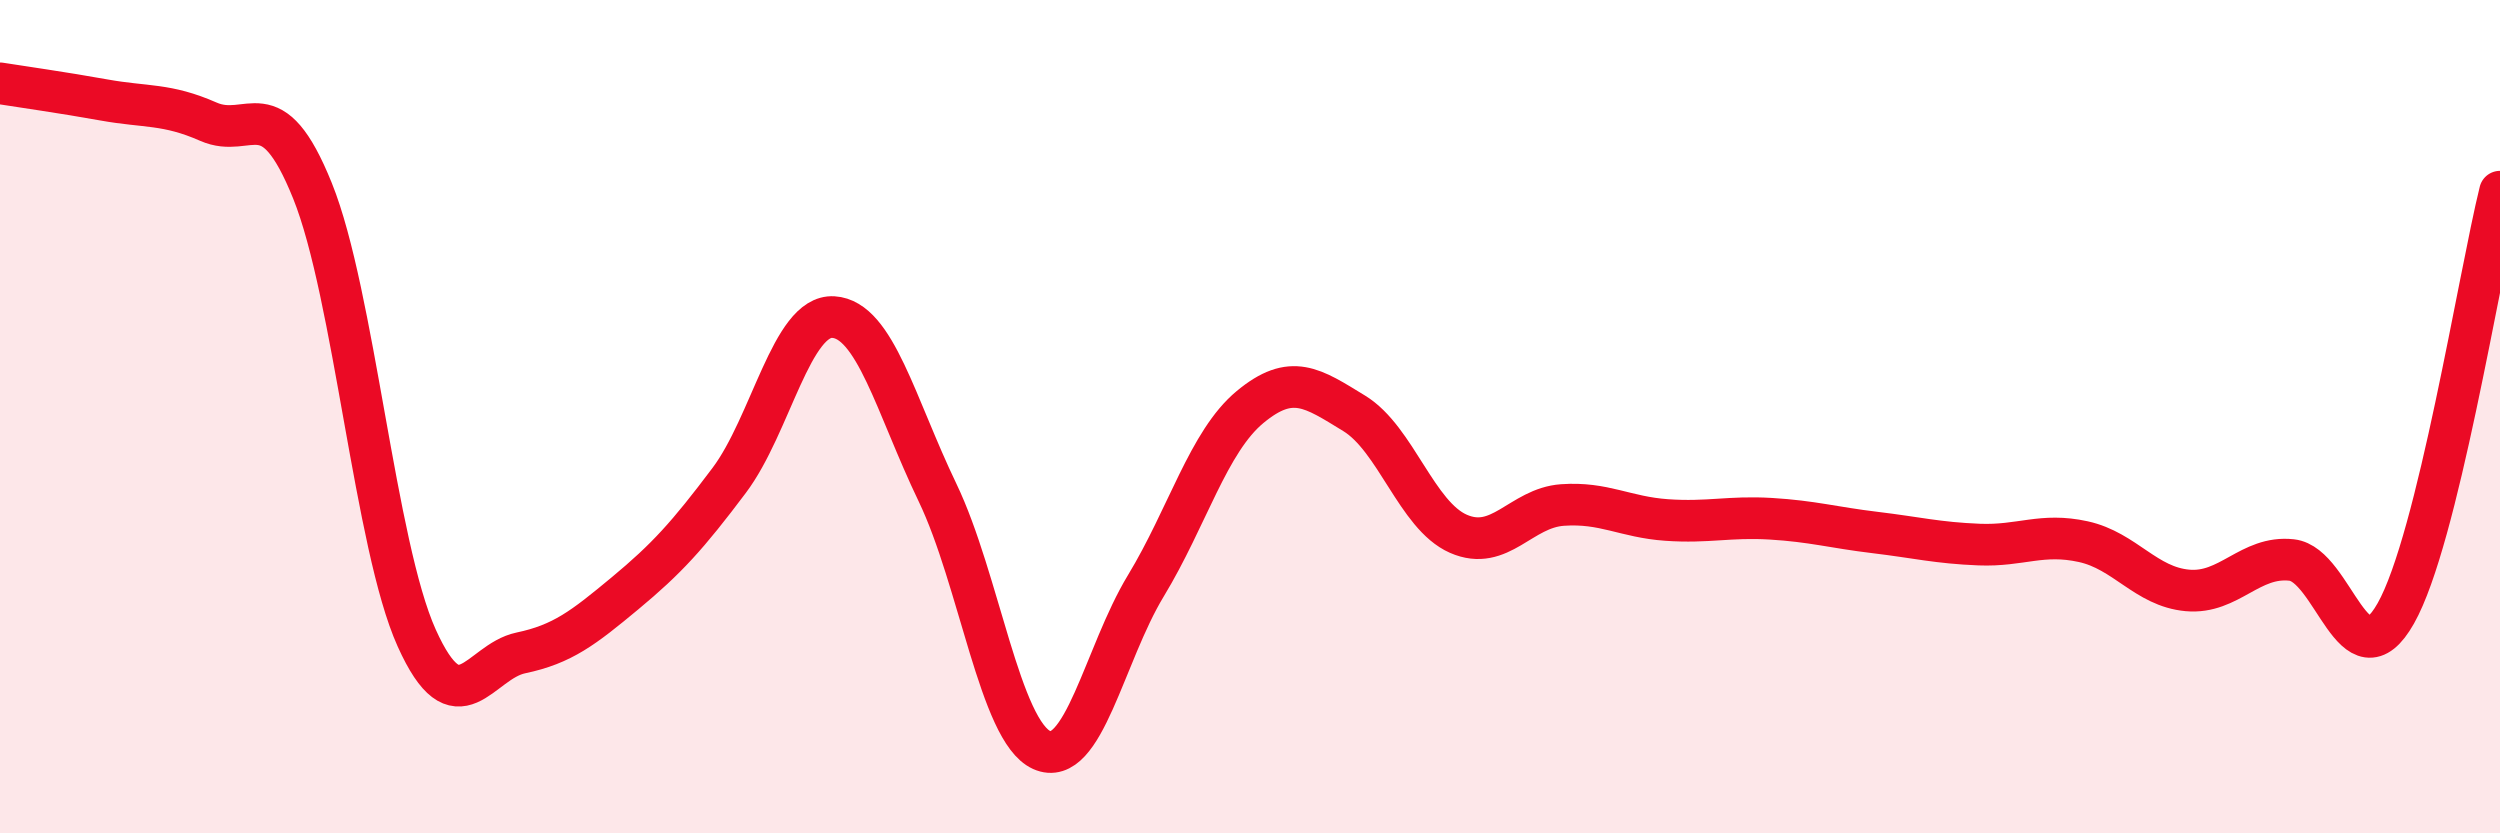 
    <svg width="60" height="20" viewBox="0 0 60 20" xmlns="http://www.w3.org/2000/svg">
      <path
        d="M 0,2 C 0.5,2.08 1.5,2.22 2.5,2.4 C 3.5,2.58 4,2.48 5,2.92 C 6,3.36 6.5,2.1 7.5,4.58 C 8.5,7.06 9,13.09 10,15.31 C 11,17.53 11.5,15.88 12.5,15.67 C 13.5,15.46 14,15.07 15,14.24 C 16,13.41 16.5,12.86 17.5,11.53 C 18.5,10.2 19,7.55 20,7.61 C 21,7.67 21.5,9.74 22.5,11.82 C 23.5,13.9 24,17.55 25,18 C 26,18.45 26.5,15.71 27.5,14.06 C 28.5,12.41 29,10.6 30,9.77 C 31,8.94 31.5,9.31 32.5,9.92 C 33.5,10.53 34,12.37 35,12.81 C 36,13.25 36.5,12.19 37.5,12.12 C 38.5,12.05 39,12.41 40,12.48 C 41,12.55 41.5,12.39 42.5,12.45 C 43.5,12.51 44,12.66 45,12.78 C 46,12.9 46.5,13.03 47.5,13.07 C 48.5,13.11 49,12.78 50,13 C 51,13.22 51.5,14.08 52.5,14.17 C 53.5,14.26 54,13.33 55,13.44 C 56,13.55 56.5,16.49 57.5,14.72 C 58.5,12.95 59.5,6.62 60,4.6L60 20L0 20Z"
        fill="#EB0A25"
        opacity="0.1"
        stroke-linecap="round"
        stroke-linejoin="round"
      />
      <path
        d="M 0,2 C 0.5,2.08 1.5,2.22 2.5,2.4 C 3.5,2.58 4,2.48 5,2.92 C 6,3.36 6.5,2.1 7.5,4.58 C 8.5,7.06 9,13.09 10,15.31 C 11,17.53 11.5,15.88 12.5,15.67 C 13.5,15.46 14,15.07 15,14.24 C 16,13.41 16.5,12.86 17.5,11.53 C 18.5,10.2 19,7.55 20,7.61 C 21,7.67 21.5,9.74 22.5,11.82 C 23.5,13.9 24,17.55 25,18 C 26,18.45 26.5,15.71 27.5,14.06 C 28.5,12.41 29,10.6 30,9.77 C 31,8.94 31.5,9.31 32.5,9.92 C 33.5,10.53 34,12.37 35,12.81 C 36,13.25 36.5,12.19 37.5,12.12 C 38.5,12.05 39,12.41 40,12.48 C 41,12.55 41.5,12.39 42.5,12.45 C 43.5,12.51 44,12.66 45,12.78 C 46,12.9 46.5,13.03 47.5,13.07 C 48.5,13.11 49,12.78 50,13 C 51,13.22 51.5,14.08 52.5,14.17 C 53.5,14.26 54,13.33 55,13.44 C 56,13.55 56.5,16.49 57.5,14.72 C 58.5,12.95 59.5,6.62 60,4.6"
        stroke="#EB0A25"
        stroke-width="1"
        fill="none"
        stroke-linecap="round"
        stroke-linejoin="round"
      />
    </svg>
  